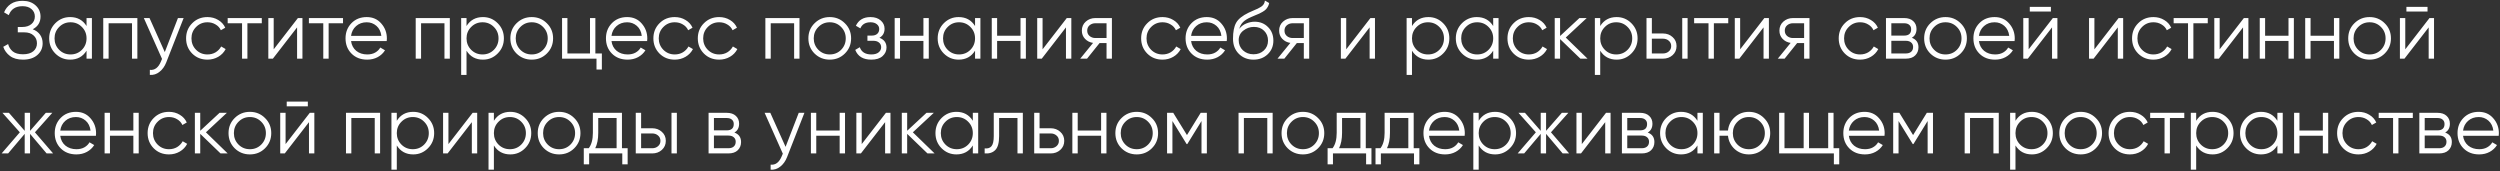 <?xml version="1.0" encoding="UTF-8" standalone="no"?> <svg xmlns:dc="http://purl.org/dc/elements/1.1/" xmlns:cc="http://creativecommons.org/ns#" xmlns:rdf="http://www.w3.org/1999/02/22-rdf-syntax-ns#" xmlns:svg="http://www.w3.org/2000/svg" xmlns="http://www.w3.org/2000/svg" id="svg4" fill="none" viewBox="0 0 554 38" height="38" width="554"><rect x="0" y="0" width="554" height="38" fill="#333333" stroke="none"/>  <defs id="defs8"></defs> <path id="path2" fill="white" d="M7.254 6.484C7.95 6.748 8.49 7.15 8.874 7.69C9.258 8.23 9.45 8.866 9.45 9.598C9.45 10.654 9.054 11.524 8.262 12.208C7.482 12.88 6.426 13.216 5.094 13.216C3.894 13.216 2.934 12.946 2.214 12.406C1.494 11.866 0.996 11.188 0.72 10.372L1.8 9.76C1.956 10.396 2.292 10.936 2.808 11.38C3.336 11.812 4.098 12.028 5.094 12.028C6.078 12.028 6.84 11.806 7.38 11.362C7.92 10.906 8.19 10.318 8.19 9.598C8.19 8.878 7.938 8.296 7.434 7.852C6.942 7.396 6.258 7.168 5.382 7.168H3.942V5.98H4.932C5.784 5.98 6.462 5.764 6.966 5.332C7.47 4.9 7.722 4.342 7.722 3.658C7.722 2.986 7.476 2.44 6.984 2.02C6.504 1.588 5.844 1.372 5.004 1.372C3.456 1.372 2.436 2.032 1.944 3.352L0.9 2.74C1.212 1.972 1.704 1.354 2.376 0.886C3.06 0.418 3.936 0.184 5.004 0.184C6.192 0.184 7.152 0.52 7.884 1.192C8.616 1.852 8.982 2.68 8.982 3.676C8.982 4.936 8.406 5.872 7.254 6.484ZM19.178 4H20.366V13H19.178V11.236C18.35 12.556 17.138 13.216 15.542 13.216C14.258 13.216 13.16 12.76 12.248 11.848C11.348 10.936 10.898 9.82 10.898 8.5C10.898 7.18 11.348 6.064 12.248 5.152C13.16 4.24 14.258 3.784 15.542 3.784C17.138 3.784 18.35 4.444 19.178 5.764V4ZM13.112 11.038C13.796 11.722 14.636 12.064 15.632 12.064C16.628 12.064 17.468 11.722 18.152 11.038C18.836 10.342 19.178 9.496 19.178 8.5C19.178 7.504 18.836 6.664 18.152 5.98C17.468 5.284 16.628 4.936 15.632 4.936C14.636 4.936 13.796 5.284 13.112 5.98C12.428 6.664 12.086 7.504 12.086 8.5C12.086 9.496 12.428 10.342 13.112 11.038ZM30.441 4V13H29.253V5.152H24.069V13H22.881V4H30.441ZM39.433 4H40.693L36.841 13.828C36.493 14.716 35.995 15.412 35.347 15.916C34.711 16.432 33.997 16.66 33.205 16.6V15.484C34.285 15.604 35.107 14.98 35.671 13.612L35.905 13.054L31.873 4H33.133L36.517 11.542L39.433 4ZM45.972 13.216C44.616 13.216 43.488 12.766 42.588 11.866C41.688 10.954 41.238 9.832 41.238 8.5C41.238 7.168 41.688 6.052 42.588 5.152C43.488 4.24 44.616 3.784 45.972 3.784C46.86 3.784 47.658 4 48.366 4.432C49.074 4.852 49.59 5.422 49.914 6.142L48.942 6.7C48.702 6.16 48.312 5.734 47.772 5.422C47.244 5.098 46.644 4.936 45.972 4.936C44.976 4.936 44.136 5.284 43.452 5.98C42.768 6.664 42.426 7.504 42.426 8.5C42.426 9.496 42.768 10.342 43.452 11.038C44.136 11.722 44.976 12.064 45.972 12.064C46.644 12.064 47.244 11.908 47.772 11.596C48.3 11.272 48.714 10.84 49.014 10.3L50.004 10.876C49.632 11.596 49.086 12.166 48.366 12.586C47.646 13.006 46.848 13.216 45.972 13.216ZM58.013 4V5.152H54.827V13H53.639V5.152H50.453V4H58.013ZM66.013 4H67.021V13H65.833V6.07L60.469 13H59.461V4H60.649V10.93L66.013 4ZM76.013 4V5.152H72.827V13H71.639V5.152H68.453V4H76.013ZM81.268 3.784C82.6 3.784 83.674 4.258 84.49 5.206C85.318 6.142 85.732 7.252 85.732 8.536C85.732 8.668 85.72 8.854 85.696 9.094H77.794C77.914 10.006 78.298 10.732 78.946 11.272C79.606 11.8 80.416 12.064 81.376 12.064C82.06 12.064 82.648 11.926 83.14 11.65C83.644 11.362 84.022 10.99 84.274 10.534L85.318 11.146C84.922 11.782 84.382 12.286 83.698 12.658C83.014 13.03 82.234 13.216 81.358 13.216C79.942 13.216 78.79 12.772 77.902 11.884C77.014 10.996 76.57 9.868 76.57 8.5C76.57 7.156 77.008 6.034 77.884 5.134C78.76 4.234 79.888 3.784 81.268 3.784ZM81.268 4.936C80.332 4.936 79.546 5.218 78.91 5.782C78.286 6.334 77.914 7.054 77.794 7.942H84.508C84.388 6.994 84.022 6.256 83.41 5.728C82.798 5.2 82.084 4.936 81.268 4.936ZM99.681 4V13H98.493V5.152H93.309V13H92.121V4H99.681ZM107.018 3.784C108.302 3.784 109.394 4.24 110.294 5.152C111.206 6.064 111.662 7.18 111.662 8.5C111.662 9.82 111.206 10.936 110.294 11.848C109.394 12.76 108.302 13.216 107.018 13.216C105.422 13.216 104.21 12.556 103.382 11.236V16.6H102.194V4H103.382V5.764C104.21 4.444 105.422 3.784 107.018 3.784ZM104.408 11.038C105.092 11.722 105.932 12.064 106.928 12.064C107.924 12.064 108.764 11.722 109.448 11.038C110.132 10.342 110.474 9.496 110.474 8.5C110.474 7.504 110.132 6.664 109.448 5.98C108.764 5.284 107.924 4.936 106.928 4.936C105.932 4.936 105.092 5.284 104.408 5.98C103.724 6.664 103.382 7.504 103.382 8.5C103.382 9.496 103.724 10.342 104.408 11.038ZM121.179 11.866C120.267 12.766 119.151 13.216 117.831 13.216C116.511 13.216 115.389 12.766 114.465 11.866C113.553 10.954 113.097 9.832 113.097 8.5C113.097 7.168 113.553 6.052 114.465 5.152C115.389 4.24 116.511 3.784 117.831 3.784C119.151 3.784 120.267 4.24 121.179 5.152C122.103 6.052 122.565 7.168 122.565 8.5C122.565 9.832 122.103 10.954 121.179 11.866ZM115.311 11.038C115.995 11.722 116.835 12.064 117.831 12.064C118.827 12.064 119.667 11.722 120.351 11.038C121.035 10.342 121.377 9.496 121.377 8.5C121.377 7.504 121.035 6.664 120.351 5.98C119.667 5.284 118.827 4.936 117.831 4.936C116.835 4.936 115.995 5.284 115.311 5.98C114.627 6.664 114.285 7.504 114.285 8.5C114.285 9.496 114.627 10.342 115.311 11.038ZM131.933 11.848H133.373V15.412H132.185V13H124.553V4H125.741V11.848H130.745V4H131.933V11.848ZM138.977 3.784C140.309 3.784 141.383 4.258 142.199 5.206C143.027 6.142 143.441 7.252 143.441 8.536C143.441 8.668 143.429 8.854 143.405 9.094H135.503C135.623 10.006 136.007 10.732 136.655 11.272C137.315 11.8 138.125 12.064 139.085 12.064C139.769 12.064 140.357 11.926 140.849 11.65C141.353 11.362 141.731 10.99 141.983 10.534L143.027 11.146C142.631 11.782 142.091 12.286 141.407 12.658C140.723 13.03 139.943 13.216 139.067 13.216C137.651 13.216 136.499 12.772 135.611 11.884C134.723 10.996 134.279 9.868 134.279 8.5C134.279 7.156 134.717 6.034 135.593 5.134C136.469 4.234 137.597 3.784 138.977 3.784ZM138.977 4.936C138.041 4.936 137.255 5.218 136.619 5.782C135.995 6.334 135.623 7.054 135.503 7.942H142.217C142.097 6.994 141.731 6.256 141.119 5.728C140.507 5.2 139.793 4.936 138.977 4.936ZM149.524 13.216C148.168 13.216 147.04 12.766 146.14 11.866C145.24 10.954 144.79 9.832 144.79 8.5C144.79 7.168 145.24 6.052 146.14 5.152C147.04 4.24 148.168 3.784 149.524 3.784C150.412 3.784 151.21 4 151.918 4.432C152.626 4.852 153.142 5.422 153.466 6.142L152.494 6.7C152.254 6.16 151.864 5.734 151.324 5.422C150.796 5.098 150.196 4.936 149.524 4.936C148.528 4.936 147.688 5.284 147.004 5.98C146.32 6.664 145.978 7.504 145.978 8.5C145.978 9.496 146.32 10.342 147.004 11.038C147.688 11.722 148.528 12.064 149.524 12.064C150.196 12.064 150.796 11.908 151.324 11.596C151.852 11.272 152.266 10.84 152.566 10.3L153.556 10.876C153.184 11.596 152.638 12.166 151.918 12.586C151.198 13.006 150.4 13.216 149.524 13.216ZM159.368 13.216C158.012 13.216 156.884 12.766 155.984 11.866C155.084 10.954 154.634 9.832 154.634 8.5C154.634 7.168 155.084 6.052 155.984 5.152C156.884 4.24 158.012 3.784 159.368 3.784C160.256 3.784 161.054 4 161.762 4.432C162.47 4.852 162.986 5.422 163.31 6.142L162.338 6.7C162.098 6.16 161.708 5.734 161.168 5.422C160.64 5.098 160.04 4.936 159.368 4.936C158.372 4.936 157.532 5.284 156.848 5.98C156.164 6.664 155.822 7.504 155.822 8.5C155.822 9.496 156.164 10.342 156.848 11.038C157.532 11.722 158.372 12.064 159.368 12.064C160.04 12.064 160.64 11.908 161.168 11.596C161.696 11.272 162.11 10.84 162.41 10.3L163.4 10.876C163.028 11.596 162.482 12.166 161.762 12.586C161.042 13.006 160.244 13.216 159.368 13.216ZM177.166 4V13H175.978V5.152H170.794V13H169.606V4H177.166ZM187.22 11.866C186.308 12.766 185.192 13.216 183.872 13.216C182.552 13.216 181.43 12.766 180.506 11.866C179.594 10.954 179.138 9.832 179.138 8.5C179.138 7.168 179.594 6.052 180.506 5.152C181.43 4.24 182.552 3.784 183.872 3.784C185.192 3.784 186.308 4.24 187.22 5.152C188.144 6.052 188.606 7.168 188.606 8.5C188.606 9.832 188.144 10.954 187.22 11.866ZM181.352 11.038C182.036 11.722 182.876 12.064 183.872 12.064C184.868 12.064 185.708 11.722 186.392 11.038C187.076 10.342 187.418 9.496 187.418 8.5C187.418 7.504 187.076 6.664 186.392 5.98C185.708 5.284 184.868 4.936 183.872 4.936C182.876 4.936 182.036 5.284 181.352 5.98C180.668 6.664 180.326 7.504 180.326 8.5C180.326 9.496 180.668 10.342 181.352 11.038ZM194.886 8.374C195.93 8.77 196.452 9.49 196.452 10.534C196.452 11.278 196.158 11.914 195.57 12.442C194.994 12.958 194.166 13.216 193.086 13.216C191.274 13.216 190.086 12.496 189.522 11.056L190.53 10.462C190.902 11.53 191.754 12.064 193.086 12.064C193.782 12.064 194.316 11.914 194.688 11.614C195.072 11.314 195.264 10.93 195.264 10.462C195.264 10.042 195.108 9.7 194.796 9.436C194.484 9.172 194.064 9.04 193.536 9.04H192.222V7.888H193.176C193.692 7.888 194.094 7.762 194.382 7.51C194.682 7.246 194.832 6.886 194.832 6.43C194.832 5.998 194.658 5.644 194.31 5.368C193.962 5.08 193.494 4.936 192.906 4.936C191.778 4.936 191.028 5.386 190.656 6.286L189.666 5.71C190.266 4.426 191.346 3.784 192.906 3.784C193.854 3.784 194.61 4.036 195.174 4.54C195.738 5.032 196.02 5.638 196.02 6.358C196.02 7.282 195.642 7.954 194.886 8.374ZM204.63 4H205.818V13H204.63V9.076H199.446V13H198.258V4H199.446V7.924H204.63V4ZM216.07 4H217.258V13H216.07V11.236C215.242 12.556 214.03 13.216 212.434 13.216C211.15 13.216 210.052 12.76 209.14 11.848C208.24 10.936 207.79 9.82 207.79 8.5C207.79 7.18 208.24 6.064 209.14 5.152C210.052 4.24 211.15 3.784 212.434 3.784C214.03 3.784 215.242 4.444 216.07 5.764V4ZM210.004 11.038C210.688 11.722 211.528 12.064 212.524 12.064C213.52 12.064 214.36 11.722 215.044 11.038C215.728 10.342 216.07 9.496 216.07 8.5C216.07 7.504 215.728 6.664 215.044 5.98C214.36 5.284 213.52 4.936 212.524 4.936C211.528 4.936 210.688 5.284 210.004 5.98C209.32 6.664 208.978 7.504 208.978 8.5C208.978 9.496 209.32 10.342 210.004 11.038ZM226.146 4H227.334V13H226.146V9.076H220.962V13H219.774V4H220.962V7.924H226.146V4ZM236.398 4H237.406V13H236.218V6.07L230.854 13H229.846V4H231.034V10.93L236.398 4ZM246.398 4V13H245.21V9.544H243.662L240.89 13H239.378L242.222 9.508C241.502 9.4 240.908 9.1 240.44 8.608C239.972 8.116 239.738 7.51 239.738 6.79C239.738 5.974 240.026 5.308 240.602 4.792C241.19 4.264 241.904 4 242.744 4H246.398ZM242.744 8.428H245.21V5.152H242.744C242.24 5.152 241.808 5.302 241.448 5.602C241.1 5.902 240.926 6.298 240.926 6.79C240.926 7.282 241.1 7.678 241.448 7.978C241.808 8.278 242.24 8.428 242.744 8.428ZM257.612 13.216C256.256 13.216 255.128 12.766 254.228 11.866C253.328 10.954 252.878 9.832 252.878 8.5C252.878 7.168 253.328 6.052 254.228 5.152C255.128 4.24 256.256 3.784 257.612 3.784C258.5 3.784 259.298 4 260.006 4.432C260.714 4.852 261.23 5.422 261.554 6.142L260.582 6.7C260.342 6.16 259.952 5.734 259.412 5.422C258.884 5.098 258.284 4.936 257.612 4.936C256.616 4.936 255.776 5.284 255.092 5.98C254.408 6.664 254.066 7.504 254.066 8.5C254.066 9.496 254.408 10.342 255.092 11.038C255.776 11.722 256.616 12.064 257.612 12.064C258.284 12.064 258.884 11.908 259.412 11.596C259.94 11.272 260.354 10.84 260.654 10.3L261.644 10.876C261.272 11.596 260.726 12.166 260.006 12.586C259.286 13.006 258.488 13.216 257.612 13.216ZM267.42 3.784C268.752 3.784 269.826 4.258 270.642 5.206C271.47 6.142 271.884 7.252 271.884 8.536C271.884 8.668 271.872 8.854 271.848 9.094H263.946C264.066 10.006 264.45 10.732 265.098 11.272C265.758 11.8 266.568 12.064 267.528 12.064C268.212 12.064 268.8 11.926 269.292 11.65C269.796 11.362 270.174 10.99 270.426 10.534L271.47 11.146C271.074 11.782 270.534 12.286 269.85 12.658C269.166 13.03 268.386 13.216 267.51 13.216C266.094 13.216 264.942 12.772 264.054 11.884C263.166 10.996 262.722 9.868 262.722 8.5C262.722 7.156 263.16 6.034 264.036 5.134C264.912 4.234 266.04 3.784 267.42 3.784ZM267.42 4.936C266.484 4.936 265.698 5.218 265.062 5.782C264.438 6.334 264.066 7.054 263.946 7.942H270.66C270.54 6.994 270.174 6.256 269.562 5.728C268.95 5.2 268.236 4.936 267.42 4.936ZM277.77 13.216C276.474 13.216 275.394 12.79 274.53 11.938C273.666 11.074 273.234 9.958 273.234 8.59C273.234 7.054 273.462 5.878 273.918 5.062C274.374 4.234 275.298 3.484 276.69 2.812C276.954 2.68 277.302 2.524 277.734 2.344C278.178 2.164 278.508 2.02 278.724 1.912C278.952 1.804 279.198 1.666 279.462 1.498C279.726 1.318 279.924 1.12 280.056 0.904C280.188 0.688 280.272 0.43 280.308 0.13L281.244 0.67C281.196 0.958 281.1 1.228 280.956 1.48C280.812 1.732 280.662 1.936 280.506 2.092C280.362 2.248 280.128 2.422 279.804 2.614C279.492 2.794 279.246 2.926 279.066 3.01C278.898 3.082 278.598 3.208 278.166 3.388C277.746 3.568 277.464 3.688 277.32 3.748C276.48 4.108 275.862 4.486 275.466 4.882C275.07 5.266 274.788 5.77 274.62 6.394C275.028 5.854 275.544 5.458 276.168 5.206C276.804 4.942 277.422 4.81 278.022 4.81C279.222 4.81 280.212 5.206 280.992 5.998C281.784 6.778 282.18 7.78 282.18 9.004C282.18 10.216 281.76 11.224 280.92 12.028C280.092 12.82 279.042 13.216 277.77 13.216ZM277.77 12.028C278.706 12.028 279.474 11.746 280.074 11.182C280.686 10.606 280.992 9.88 280.992 9.004C280.992 8.116 280.704 7.39 280.128 6.826C279.564 6.25 278.808 5.962 277.86 5.962C277.008 5.962 276.234 6.232 275.538 6.772C274.842 7.3 274.494 8.008 274.494 8.896C274.494 9.808 274.806 10.558 275.43 11.146C276.066 11.734 276.846 12.028 277.77 12.028ZM290.115 4V13H288.927V9.544H287.379L284.607 13H283.095L285.939 9.508C285.219 9.4 284.625 9.1 284.157 8.608C283.689 8.116 283.455 7.51 283.455 6.79C283.455 5.974 283.743 5.308 284.319 4.792C284.907 4.264 285.621 4 286.461 4H290.115ZM286.461 8.428H288.927V5.152H286.461C285.957 5.152 285.525 5.302 285.165 5.602C284.817 5.902 284.643 6.298 284.643 6.79C284.643 7.282 284.817 7.678 285.165 7.978C285.525 8.278 285.957 8.428 286.461 8.428ZM303.687 4H304.695V13H303.507V6.07L298.143 13H297.135V4H298.323V10.93L303.687 4ZM316.531 3.784C317.815 3.784 318.907 4.24 319.807 5.152C320.719 6.064 321.175 7.18 321.175 8.5C321.175 9.82 320.719 10.936 319.807 11.848C318.907 12.76 317.815 13.216 316.531 13.216C314.935 13.216 313.723 12.556 312.895 11.236V16.6H311.707V4H312.895V5.764C313.723 4.444 314.935 3.784 316.531 3.784ZM313.921 11.038C314.605 11.722 315.445 12.064 316.441 12.064C317.437 12.064 318.277 11.722 318.961 11.038C319.645 10.342 319.987 9.496 319.987 8.5C319.987 7.504 319.645 6.664 318.961 5.98C318.277 5.284 317.437 4.936 316.441 4.936C315.445 4.936 314.605 5.284 313.921 5.98C313.237 6.664 312.895 7.504 312.895 8.5C312.895 9.496 313.237 10.342 313.921 11.038ZM330.891 4H332.079V13H330.891V11.236C330.063 12.556 328.851 13.216 327.255 13.216C325.971 13.216 324.873 12.76 323.961 11.848C323.061 10.936 322.611 9.82 322.611 8.5C322.611 7.18 323.061 6.064 323.961 5.152C324.873 4.24 325.971 3.784 327.255 3.784C328.851 3.784 330.063 4.444 330.891 5.764V4ZM324.825 11.038C325.509 11.722 326.349 12.064 327.345 12.064C328.341 12.064 329.181 11.722 329.865 11.038C330.549 10.342 330.891 9.496 330.891 8.5C330.891 7.504 330.549 6.664 329.865 5.98C329.181 5.284 328.341 4.936 327.345 4.936C326.349 4.936 325.509 5.284 324.825 5.98C324.141 6.664 323.799 7.504 323.799 8.5C323.799 9.496 324.141 10.342 324.825 11.038ZM338.788 13.216C337.432 13.216 336.304 12.766 335.404 11.866C334.504 10.954 334.054 9.832 334.054 8.5C334.054 7.168 334.504 6.052 335.404 5.152C336.304 4.24 337.432 3.784 338.788 3.784C339.676 3.784 340.474 4 341.182 4.432C341.89 4.852 342.406 5.422 342.73 6.142L341.758 6.7C341.518 6.16 341.128 5.734 340.588 5.422C340.06 5.098 339.46 4.936 338.788 4.936C337.792 4.936 336.952 5.284 336.268 5.98C335.584 6.664 335.242 7.504 335.242 8.5C335.242 9.496 335.584 10.342 336.268 11.038C336.952 11.722 337.792 12.064 338.788 12.064C339.46 12.064 340.06 11.908 340.588 11.596C341.116 11.272 341.53 10.84 341.83 10.3L342.82 10.876C342.448 11.596 341.902 12.166 341.182 12.586C340.462 13.006 339.664 13.216 338.788 13.216ZM351.798 13H350.214L345.714 8.662V13H344.526V4H345.714V7.978L349.998 4H351.618L346.974 8.32L351.798 13ZM358.244 3.784C359.528 3.784 360.62 4.24 361.52 5.152C362.432 6.064 362.888 7.18 362.888 8.5C362.888 9.82 362.432 10.936 361.52 11.848C360.62 12.76 359.528 13.216 358.244 13.216C356.648 13.216 355.436 12.556 354.608 11.236V16.6H353.42V4H354.608V5.764C355.436 4.444 356.648 3.784 358.244 3.784ZM355.634 11.038C356.318 11.722 357.158 12.064 358.154 12.064C359.15 12.064 359.99 11.722 360.674 11.038C361.358 10.342 361.7 9.496 361.7 8.5C361.7 7.504 361.358 6.664 360.674 5.98C359.99 5.284 359.15 4.936 358.154 4.936C357.158 4.936 356.318 5.284 355.634 5.98C354.95 6.664 354.608 7.504 354.608 8.5C354.608 9.496 354.95 10.342 355.634 11.038ZM368.518 7.42C369.358 7.42 370.066 7.684 370.642 8.212C371.23 8.728 371.524 9.394 371.524 10.21C371.524 11.026 371.23 11.698 370.642 12.226C370.066 12.742 369.358 13 368.518 13H364.864V4H366.052V7.42H368.518ZM372.784 4H373.972V13H372.784V4ZM368.518 11.848C369.022 11.848 369.448 11.698 369.796 11.398C370.156 11.098 370.336 10.702 370.336 10.21C370.336 9.718 370.156 9.322 369.796 9.022C369.448 8.722 369.022 8.572 368.518 8.572H366.052V11.848H368.518ZM382.98 4V5.152H379.794V13H378.606V5.152H375.42V4H382.98ZM390.98 4H391.988V13H390.8V6.07L385.436 13H384.428V4H385.616V10.93L390.98 4ZM400.98 4V13H399.792V9.544H398.244L395.472 13H393.96L396.804 9.508C396.084 9.4 395.49 9.1 395.022 8.608C394.554 8.116 394.32 7.51 394.32 6.79C394.32 5.974 394.608 5.308 395.184 4.792C395.772 4.264 396.486 4 397.326 4H400.98ZM397.326 8.428H399.792V5.152H397.326C396.822 5.152 396.39 5.302 396.03 5.602C395.682 5.902 395.508 6.298 395.508 6.79C395.508 7.282 395.682 7.678 396.03 7.978C396.39 8.278 396.822 8.428 397.326 8.428ZM412.194 13.216C410.838 13.216 409.71 12.766 408.81 11.866C407.91 10.954 407.46 9.832 407.46 8.5C407.46 7.168 407.91 6.052 408.81 5.152C409.71 4.24 410.838 3.784 412.194 3.784C413.082 3.784 413.88 4 414.588 4.432C415.296 4.852 415.812 5.422 416.136 6.142L415.164 6.7C414.924 6.16 414.534 5.734 413.994 5.422C413.466 5.098 412.866 4.936 412.194 4.936C411.198 4.936 410.358 5.284 409.674 5.98C408.99 6.664 408.648 7.504 408.648 8.5C408.648 9.496 408.99 10.342 409.674 11.038C410.358 11.722 411.198 12.064 412.194 12.064C412.866 12.064 413.466 11.908 413.994 11.596C414.522 11.272 414.936 10.84 415.236 10.3L416.226 10.876C415.854 11.596 415.308 12.166 414.588 12.586C413.868 13.006 413.07 13.216 412.194 13.216ZM423.656 8.374C424.64 8.734 425.132 9.436 425.132 10.48C425.132 11.212 424.886 11.818 424.394 12.298C423.914 12.766 423.218 13 422.306 13H417.932V4H421.946C422.822 4 423.5 4.228 423.98 4.684C424.46 5.128 424.7 5.704 424.7 6.412C424.7 7.312 424.352 7.966 423.656 8.374ZM421.946 5.152H419.12V7.888H421.946C422.99 7.888 423.512 7.42 423.512 6.484C423.512 6.064 423.374 5.74 423.098 5.512C422.834 5.272 422.45 5.152 421.946 5.152ZM422.306 11.848C422.834 11.848 423.236 11.722 423.512 11.47C423.8 11.218 423.944 10.864 423.944 10.408C423.944 9.988 423.8 9.658 423.512 9.418C423.236 9.166 422.834 9.04 422.306 9.04H419.12V11.848H422.306ZM434.474 11.866C433.562 12.766 432.446 13.216 431.126 13.216C429.806 13.216 428.684 12.766 427.76 11.866C426.848 10.954 426.392 9.832 426.392 8.5C426.392 7.168 426.848 6.052 427.76 5.152C428.684 4.24 429.806 3.784 431.126 3.784C432.446 3.784 433.562 4.24 434.474 5.152C435.398 6.052 435.86 7.168 435.86 8.5C435.86 9.832 435.398 10.954 434.474 11.866ZM428.606 11.038C429.29 11.722 430.13 12.064 431.126 12.064C432.122 12.064 432.962 11.722 433.646 11.038C434.33 10.342 434.672 9.496 434.672 8.5C434.672 7.504 434.33 6.664 433.646 5.98C432.962 5.284 432.122 4.936 431.126 4.936C430.13 4.936 429.29 5.284 428.606 5.98C427.922 6.664 427.58 7.504 427.58 8.5C427.58 9.496 427.922 10.342 428.606 11.038ZM442.006 3.784C443.338 3.784 444.412 4.258 445.228 5.206C446.056 6.142 446.47 7.252 446.47 8.536C446.47 8.668 446.458 8.854 446.434 9.094H438.532C438.652 10.006 439.036 10.732 439.684 11.272C440.344 11.8 441.154 12.064 442.114 12.064C442.798 12.064 443.386 11.926 443.878 11.65C444.382 11.362 444.76 10.99 445.012 10.534L446.056 11.146C445.66 11.782 445.12 12.286 444.436 12.658C443.752 13.03 442.972 13.216 442.096 13.216C440.68 13.216 439.528 12.772 438.64 11.884C437.752 10.996 437.308 9.868 437.308 8.5C437.308 7.156 437.746 6.034 438.622 5.134C439.498 4.234 440.626 3.784 442.006 3.784ZM442.006 4.936C441.07 4.936 440.284 5.218 439.648 5.782C439.024 6.334 438.652 7.054 438.532 7.942H445.246C445.126 6.994 444.76 6.256 444.148 5.728C443.536 5.2 442.822 4.936 442.006 4.936ZM449.8 2.56V1.516H454.48V2.56H449.8ZM454.912 4H455.92V13H454.732V6.07L449.368 13H448.36V4H449.548V10.93L454.912 4ZM469.484 4H470.492V13H469.304V6.07L463.94 13H462.932V4H464.12V10.93L469.484 4ZM477.198 13.216C475.842 13.216 474.714 12.766 473.814 11.866C472.914 10.954 472.464 9.832 472.464 8.5C472.464 7.168 472.914 6.052 473.814 5.152C474.714 4.24 475.842 3.784 477.198 3.784C478.086 3.784 478.884 4 479.592 4.432C480.3 4.852 480.816 5.422 481.14 6.142L480.168 6.7C479.928 6.16 479.538 5.734 478.998 5.422C478.47 5.098 477.87 4.936 477.198 4.936C476.202 4.936 475.362 5.284 474.678 5.98C473.994 6.664 473.652 7.504 473.652 8.5C473.652 9.496 473.994 10.342 474.678 11.038C475.362 11.722 476.202 12.064 477.198 12.064C477.87 12.064 478.47 11.908 478.998 11.596C479.526 11.272 479.94 10.84 480.24 10.3L481.23 10.876C480.858 11.596 480.312 12.166 479.592 12.586C478.872 13.006 478.074 13.216 477.198 13.216ZM489.24 4V5.152H486.054V13H484.866V5.152H481.68V4H489.24ZM497.24 4H498.248V13H497.06V6.07L491.696 13H490.688V4H491.876V10.93L497.24 4ZM507.132 4H508.32V13H507.132V9.076H501.948V13H500.76V4H501.948V7.924H507.132V4ZM517.204 4H518.392V13H517.204V9.076H512.02V13H510.832V4H512.02V7.924H517.204V4ZM528.447 11.866C527.535 12.766 526.419 13.216 525.099 13.216C523.779 13.216 522.657 12.766 521.733 11.866C520.821 10.954 520.365 9.832 520.365 8.5C520.365 7.168 520.821 6.052 521.733 5.152C522.657 4.24 523.779 3.784 525.099 3.784C526.419 3.784 527.535 4.24 528.447 5.152C529.371 6.052 529.833 7.168 529.833 8.5C529.833 9.832 529.371 10.954 528.447 11.866ZM522.579 11.038C523.263 11.722 524.103 12.064 525.099 12.064C526.095 12.064 526.935 11.722 527.619 11.038C528.303 10.342 528.645 9.496 528.645 8.5C528.645 7.504 528.303 6.664 527.619 5.98C526.935 5.284 526.095 4.936 525.099 4.936C524.103 4.936 523.263 5.284 522.579 5.98C521.895 6.664 521.553 7.504 521.553 8.5C521.553 9.496 521.895 10.342 522.579 11.038ZM533.261 2.56V1.516H537.941V2.56H533.261ZM538.373 4H539.381V13H538.193V6.07L532.829 13H531.821V4H533.009V10.93L538.373 4ZM11.772 34H10.332L6.66 29.662V34H5.472V29.662L1.8 34H0.36L4.392 29.32L0.54 25H1.98L5.472 28.996V25H6.66V28.996L10.152 25H11.592L7.74 29.32L11.772 34ZM16.826 24.784C18.158 24.784 19.232 25.258 20.048 26.206C20.876 27.142 21.29 28.252 21.29 29.536C21.29 29.668 21.278 29.854 21.254 30.094H13.352C13.472 31.006 13.856 31.732 14.504 32.272C15.164 32.8 15.974 33.064 16.934 33.064C17.618 33.064 18.206 32.926 18.698 32.65C19.202 32.362 19.58 31.99 19.832 31.534L20.876 32.146C20.48 32.782 19.94 33.286 19.256 33.658C18.572 34.03 17.792 34.216 16.916 34.216C15.5 34.216 14.348 33.772 13.46 32.884C12.572 31.996 12.128 30.868 12.128 29.5C12.128 28.156 12.566 27.034 13.442 26.134C14.318 25.234 15.446 24.784 16.826 24.784ZM16.826 25.936C15.89 25.936 15.104 26.218 14.468 26.782C13.844 27.334 13.472 28.054 13.352 28.942H20.066C19.946 27.994 19.58 27.256 18.968 26.728C18.356 26.2 17.642 25.936 16.826 25.936ZM29.552 25H30.74V34H29.552V30.076H24.368V34H23.18V25H24.368V28.924H29.552V25ZM37.446 34.216C36.09 34.216 34.962 33.766 34.062 32.866C33.162 31.954 32.712 30.832 32.712 29.5C32.712 28.168 33.162 27.052 34.062 26.152C34.962 25.24 36.09 24.784 37.446 24.784C38.334 24.784 39.132 25 39.84 25.432C40.548 25.852 41.064 26.422 41.388 27.142L40.416 27.7C40.176 27.16 39.786 26.734 39.246 26.422C38.718 26.098 38.118 25.936 37.446 25.936C36.45 25.936 35.61 26.284 34.926 26.98C34.242 27.664 33.9 28.504 33.9 29.5C33.9 30.496 34.242 31.342 34.926 32.038C35.61 32.722 36.45 33.064 37.446 33.064C38.118 33.064 38.718 32.908 39.246 32.596C39.774 32.272 40.188 31.84 40.488 31.3L41.478 31.876C41.106 32.596 40.56 33.166 39.84 33.586C39.12 34.006 38.322 34.216 37.446 34.216ZM50.456 34H48.872L44.372 29.662V34H43.184V25H44.372V28.978L48.656 25H50.276L45.632 29.32L50.456 34ZM58.724 32.866C57.812 33.766 56.696 34.216 55.376 34.216C54.056 34.216 52.934 33.766 52.01 32.866C51.098 31.954 50.642 30.832 50.642 29.5C50.642 28.168 51.098 27.052 52.01 26.152C52.934 25.24 54.056 24.784 55.376 24.784C56.696 24.784 57.812 25.24 58.724 26.152C59.648 27.052 60.11 28.168 60.11 29.5C60.11 30.832 59.648 31.954 58.724 32.866ZM52.856 32.038C53.54 32.722 54.38 33.064 55.376 33.064C56.372 33.064 57.212 32.722 57.896 32.038C58.58 31.342 58.922 30.496 58.922 29.5C58.922 28.504 58.58 27.664 57.896 26.98C57.212 26.284 56.372 25.936 55.376 25.936C54.38 25.936 53.54 26.284 52.856 26.98C52.172 27.664 51.83 28.504 51.83 29.5C51.83 30.496 52.172 31.342 52.856 32.038ZM63.538 23.56V22.516H68.218V23.56H63.538ZM68.65 25H69.658V34H68.47V27.07L63.106 34H62.098V25H63.286V31.93L68.65 25ZM84.23 25V34H83.042V26.152H77.858V34H76.67V25H84.23ZM91.566 24.784C92.85 24.784 93.942 25.24 94.842 26.152C95.754 27.064 96.21 28.18 96.21 29.5C96.21 30.82 95.754 31.936 94.842 32.848C93.942 33.76 92.85 34.216 91.566 34.216C89.97 34.216 88.758 33.556 87.93 32.236V37.6H86.742V25H87.93V26.764C88.758 25.444 89.97 24.784 91.566 24.784ZM88.956 32.038C89.64 32.722 90.48 33.064 91.476 33.064C92.472 33.064 93.312 32.722 93.996 32.038C94.68 31.342 95.022 30.496 95.022 29.5C95.022 28.504 94.68 27.664 93.996 26.98C93.312 26.284 92.472 25.936 91.476 25.936C90.48 25.936 89.64 26.284 88.956 26.98C88.272 27.664 87.93 28.504 87.93 29.5C87.93 30.496 88.272 31.342 88.956 32.038ZM104.738 25H105.746V34H104.558V27.07L99.194 34H98.186V25H99.374V31.93L104.738 25ZM113.082 24.784C114.366 24.784 115.458 25.24 116.358 26.152C117.27 27.064 117.726 28.18 117.726 29.5C117.726 30.82 117.27 31.936 116.358 32.848C115.458 33.76 114.366 34.216 113.082 34.216C111.486 34.216 110.274 33.556 109.446 32.236V37.6H108.258V25H109.446V26.764C110.274 25.444 111.486 24.784 113.082 24.784ZM110.472 32.038C111.156 32.722 111.996 33.064 112.992 33.064C113.988 33.064 114.828 32.722 115.512 32.038C116.196 31.342 116.538 30.496 116.538 29.5C116.538 28.504 116.196 27.664 115.512 26.98C114.828 26.284 113.988 25.936 112.992 25.936C111.996 25.936 111.156 26.284 110.472 26.98C109.788 27.664 109.446 28.504 109.446 29.5C109.446 30.496 109.788 31.342 110.472 32.038ZM127.243 32.866C126.331 33.766 125.215 34.216 123.895 34.216C122.575 34.216 121.453 33.766 120.529 32.866C119.617 31.954 119.161 30.832 119.161 29.5C119.161 28.168 119.617 27.052 120.529 26.152C121.453 25.24 122.575 24.784 123.895 24.784C125.215 24.784 126.331 25.24 127.243 26.152C128.167 27.052 128.629 28.168 128.629 29.5C128.629 30.832 128.167 31.954 127.243 32.866ZM121.375 32.038C122.059 32.722 122.899 33.064 123.895 33.064C124.891 33.064 125.731 32.722 126.415 32.038C127.099 31.342 127.441 30.496 127.441 29.5C127.441 28.504 127.099 27.664 126.415 26.98C125.731 26.284 124.891 25.936 123.895 25.936C122.899 25.936 122.059 26.284 121.375 26.98C120.691 27.664 120.349 28.504 120.349 29.5C120.349 30.496 120.691 31.342 121.375 32.038ZM137.826 32.848H139.086V36.412H137.898V34H130.554V36.412H129.366V32.848H130.464C131.076 32.044 131.382 30.91 131.382 29.446V25H137.826V32.848ZM131.904 32.848H136.638V26.152H132.57V29.446C132.57 30.826 132.348 31.96 131.904 32.848ZM144.537 28.42C145.377 28.42 146.085 28.684 146.661 29.212C147.249 29.728 147.543 30.394 147.543 31.21C147.543 32.026 147.249 32.698 146.661 33.226C146.085 33.742 145.377 34 144.537 34H140.883V25H142.071V28.42H144.537ZM148.803 25H149.991V34H148.803V25ZM144.537 32.848C145.041 32.848 145.467 32.698 145.815 32.398C146.175 32.098 146.355 31.702 146.355 31.21C146.355 30.718 146.175 30.322 145.815 30.022C145.467 29.722 145.041 29.572 144.537 29.572H142.071V32.848H144.537ZM162.744 29.374C163.728 29.734 164.22 30.436 164.22 31.48C164.22 32.212 163.974 32.818 163.482 33.298C163.002 33.766 162.306 34 161.394 34H157.02V25H161.034C161.91 25 162.588 25.228 163.068 25.684C163.548 26.128 163.788 26.704 163.788 27.412C163.788 28.312 163.44 28.966 162.744 29.374ZM161.034 26.152H158.208V28.888H161.034C162.078 28.888 162.6 28.42 162.6 27.484C162.6 27.064 162.462 26.74 162.186 26.512C161.922 26.272 161.538 26.152 161.034 26.152ZM161.394 32.848C161.922 32.848 162.324 32.722 162.6 32.47C162.888 32.218 163.032 31.864 163.032 31.408C163.032 30.988 162.888 30.658 162.6 30.418C162.324 30.166 161.922 30.04 161.394 30.04H158.208V32.848H161.394ZM177 25H178.26L174.408 34.828C174.06 35.716 173.562 36.412 172.914 36.916C172.278 37.432 171.564 37.66 170.772 37.6V36.484C171.852 36.604 172.674 35.98 173.238 34.612L173.472 34.054L169.44 25H170.7L174.084 32.542L177 25ZM186.068 25H187.256V34H186.068V30.076H180.884V34H179.696V25H180.884V28.924H186.068V25ZM196.32 25H197.328V34H196.14V27.07L190.776 34H189.768V25H190.956V31.93L196.32 25ZM207.112 34H205.528L201.028 29.662V34H199.84V25H201.028V28.978L205.312 25H206.932L202.288 29.32L207.112 34ZM215.578 25H216.766V34H215.578V32.236C214.75 33.556 213.538 34.216 211.942 34.216C210.658 34.216 209.56 33.76 208.648 32.848C207.748 31.936 207.298 30.82 207.298 29.5C207.298 28.18 207.748 27.064 208.648 26.152C209.56 25.24 210.658 24.784 211.942 24.784C213.538 24.784 214.75 25.444 215.578 26.764V25ZM209.512 32.038C210.196 32.722 211.036 33.064 212.032 33.064C213.028 33.064 213.868 32.722 214.552 32.038C215.236 31.342 215.578 30.496 215.578 29.5C215.578 28.504 215.236 27.664 214.552 26.98C213.868 26.284 213.028 25.936 212.032 25.936C211.036 25.936 210.196 26.284 209.512 26.98C208.828 27.664 208.486 28.504 208.486 29.5C208.486 30.496 208.828 31.342 209.512 32.038ZM226.661 25V34H225.473V26.152H221.405V30.166C221.405 31.666 221.117 32.698 220.541 33.262C219.977 33.826 219.197 34.072 218.201 34V32.884C218.885 32.956 219.389 32.794 219.713 32.398C220.049 32.002 220.217 31.258 220.217 30.166V25H226.661ZM232.832 28.42C233.672 28.42 234.38 28.684 234.956 29.212C235.544 29.728 235.838 30.394 235.838 31.21C235.838 32.026 235.544 32.698 234.956 33.226C234.38 33.742 233.672 34 232.832 34H229.178V25H230.366V28.42H232.832ZM232.832 32.848C233.336 32.848 233.762 32.698 234.11 32.398C234.47 32.098 234.65 31.702 234.65 31.21C234.65 30.718 234.47 30.322 234.11 30.022C233.762 29.722 233.336 29.572 232.832 29.572H230.366V32.848H232.832ZM244.005 25H245.193V34H244.005V30.076H238.821V34H237.633V25H238.821V28.924H244.005V25ZM255.247 32.866C254.335 33.766 253.219 34.216 251.899 34.216C250.579 34.216 249.457 33.766 248.533 32.866C247.621 31.954 247.165 30.832 247.165 29.5C247.165 28.168 247.621 27.052 248.533 26.152C249.457 25.24 250.579 24.784 251.899 24.784C253.219 24.784 254.335 25.24 255.247 26.152C256.171 27.052 256.633 28.168 256.633 29.5C256.633 30.832 256.171 31.954 255.247 32.866ZM249.379 32.038C250.063 32.722 250.903 33.064 251.899 33.064C252.895 33.064 253.735 32.722 254.419 32.038C255.103 31.342 255.445 30.496 255.445 29.5C255.445 28.504 255.103 27.664 254.419 26.98C253.735 26.284 252.895 25.936 251.899 25.936C250.903 25.936 250.063 26.284 249.379 26.98C248.695 27.664 248.353 28.504 248.353 29.5C248.353 30.496 248.695 31.342 249.379 32.038ZM267.441 25V34H266.253V26.818L263.103 31.93H262.959L259.809 26.818V34H258.621V25H259.989L263.031 29.932L266.073 25H267.441ZM282.019 25V34H280.831V26.152H275.647V34H274.459V25H282.019ZM292.073 32.866C291.161 33.766 290.045 34.216 288.725 34.216C287.405 34.216 286.283 33.766 285.359 32.866C284.447 31.954 283.991 30.832 283.991 29.5C283.991 28.168 284.447 27.052 285.359 26.152C286.283 25.24 287.405 24.784 288.725 24.784C290.045 24.784 291.161 25.24 292.073 26.152C292.997 27.052 293.459 28.168 293.459 29.5C293.459 30.832 292.997 31.954 292.073 32.866ZM286.205 32.038C286.889 32.722 287.729 33.064 288.725 33.064C289.721 33.064 290.561 32.722 291.245 32.038C291.929 31.342 292.271 30.496 292.271 29.5C292.271 28.504 291.929 27.664 291.245 26.98C290.561 26.284 289.721 25.936 288.725 25.936C287.729 25.936 286.889 26.284 286.205 26.98C285.521 27.664 285.179 28.504 285.179 29.5C285.179 30.496 285.521 31.342 286.205 32.038ZM302.656 32.848H303.916V36.412H302.728V34H295.384V36.412H294.196V32.848H295.294C295.906 32.044 296.212 30.91 296.212 29.446V25H302.656V32.848ZM296.734 32.848H301.468V26.152H297.4V29.446C297.4 30.826 297.178 31.96 296.734 32.848ZM313.273 32.848H314.533V36.412H313.345V34H306.001V36.412H304.813V32.848H305.911C306.523 32.044 306.829 30.91 306.829 29.446V25H313.273V32.848ZM307.351 32.848H312.085V26.152H308.017V29.446C308.017 30.826 307.795 31.96 307.351 32.848ZM320.137 24.784C321.469 24.784 322.543 25.258 323.359 26.206C324.187 27.142 324.601 28.252 324.601 29.536C324.601 29.668 324.589 29.854 324.565 30.094H316.663C316.783 31.006 317.167 31.732 317.815 32.272C318.475 32.8 319.285 33.064 320.245 33.064C320.929 33.064 321.517 32.926 322.009 32.65C322.513 32.362 322.891 31.99 323.143 31.534L324.187 32.146C323.791 32.782 323.251 33.286 322.567 33.658C321.883 34.03 321.103 34.216 320.227 34.216C318.811 34.216 317.659 33.772 316.771 32.884C315.883 31.996 315.439 30.868 315.439 29.5C315.439 28.156 315.877 27.034 316.753 26.134C317.629 25.234 318.757 24.784 320.137 24.784ZM320.137 25.936C319.201 25.936 318.415 26.218 317.779 26.782C317.155 27.334 316.783 28.054 316.663 28.942H323.377C323.257 27.994 322.891 27.256 322.279 26.728C321.667 26.2 320.953 25.936 320.137 25.936ZM331.314 24.784C332.598 24.784 333.69 25.24 334.59 26.152C335.502 27.064 335.958 28.18 335.958 29.5C335.958 30.82 335.502 31.936 334.59 32.848C333.69 33.76 332.598 34.216 331.314 34.216C329.718 34.216 328.506 33.556 327.678 32.236V37.6H326.49V25H327.678V26.764C328.506 25.444 329.718 24.784 331.314 24.784ZM328.704 32.038C329.388 32.722 330.228 33.064 331.224 33.064C332.22 33.064 333.06 32.722 333.744 32.038C334.428 31.342 334.77 30.496 334.77 29.5C334.77 28.504 334.428 27.664 333.744 26.98C333.06 26.284 332.22 25.936 331.224 25.936C330.228 25.936 329.388 26.284 328.704 26.98C328.02 27.664 327.678 28.504 327.678 29.5C327.678 30.496 328.02 31.342 328.704 32.038ZM347.725 34H346.285L342.613 29.662V34H341.425V29.662L337.753 34H336.313L340.345 29.32L336.493 25H337.933L341.425 28.996V25H342.613V28.996L346.105 25H347.545L343.693 29.32L347.725 34ZM355.894 25H356.902V34H355.714V27.07L350.35 34H349.342V25H350.53V31.93L355.894 25ZM365.138 29.374C366.122 29.734 366.614 30.436 366.614 31.48C366.614 32.212 366.368 32.818 365.876 33.298C365.396 33.766 364.7 34 363.788 34H359.414V25H363.428C364.304 25 364.982 25.228 365.462 25.684C365.942 26.128 366.182 26.704 366.182 27.412C366.182 28.312 365.834 28.966 365.138 29.374ZM363.428 26.152H360.602V28.888H363.428C364.472 28.888 364.994 28.42 364.994 27.484C364.994 27.064 364.856 26.74 364.58 26.512C364.316 26.272 363.932 26.152 363.428 26.152ZM363.788 32.848C364.316 32.848 364.718 32.722 364.994 32.47C365.282 32.218 365.426 31.864 365.426 31.408C365.426 30.988 365.282 30.658 364.994 30.418C364.718 30.166 364.316 30.04 363.788 30.04H360.602V32.848H363.788ZM376.154 25H377.342V34H376.154V32.236C375.326 33.556 374.114 34.216 372.518 34.216C371.234 34.216 370.136 33.76 369.224 32.848C368.324 31.936 367.874 30.82 367.874 29.5C367.874 28.18 368.324 27.064 369.224 26.152C370.136 25.24 371.234 24.784 372.518 24.784C374.114 24.784 375.326 25.444 376.154 26.764V25ZM370.088 32.038C370.772 32.722 371.612 33.064 372.608 33.064C373.604 33.064 374.444 32.722 375.128 32.038C375.812 31.342 376.154 30.496 376.154 29.5C376.154 28.504 375.812 27.664 375.128 26.98C374.444 26.284 373.604 25.936 372.608 25.936C371.612 25.936 370.772 26.284 370.088 26.98C369.404 27.664 369.062 28.504 369.062 29.5C369.062 30.496 369.404 31.342 370.088 32.038ZM387.544 24.784C388.864 24.784 389.98 25.24 390.892 26.152C391.816 27.052 392.278 28.168 392.278 29.5C392.278 30.832 391.816 31.954 390.892 32.866C389.98 33.766 388.864 34.216 387.544 34.216C386.332 34.216 385.288 33.826 384.412 33.046C383.548 32.254 383.05 31.264 382.918 30.076H381.046V34H379.858V25H381.046V28.924H382.918C383.05 27.736 383.548 26.752 384.412 25.972C385.288 25.18 386.332 24.784 387.544 24.784ZM385.024 32.038C385.708 32.722 386.548 33.064 387.544 33.064C388.54 33.064 389.38 32.722 390.064 32.038C390.748 31.342 391.09 30.496 391.09 29.5C391.09 28.504 390.748 27.664 390.064 26.98C389.38 26.284 388.54 25.936 387.544 25.936C386.548 25.936 385.708 26.284 385.024 26.98C384.34 27.664 383.998 28.504 383.998 29.5C383.998 30.496 384.34 31.342 385.024 32.038ZM406.314 32.848H407.574V36.412H406.386V34H394.254V25H395.442V32.848H399.69V25H400.878V32.848H405.126V25H406.314V32.848ZM413.178 24.784C414.51 24.784 415.584 25.258 416.4 26.206C417.228 27.142 417.642 28.252 417.642 29.536C417.642 29.668 417.63 29.854 417.606 30.094H409.704C409.824 31.006 410.208 31.732 410.856 32.272C411.516 32.8 412.326 33.064 413.286 33.064C413.97 33.064 414.558 32.926 415.05 32.65C415.554 32.362 415.932 31.99 416.184 31.534L417.228 32.146C416.832 32.782 416.292 33.286 415.608 33.658C414.924 34.03 414.144 34.216 413.268 34.216C411.852 34.216 410.7 33.772 409.812 32.884C408.924 31.996 408.48 30.868 408.48 29.5C408.48 28.156 408.918 27.034 409.794 26.134C410.67 25.234 411.798 24.784 413.178 24.784ZM413.178 25.936C412.242 25.936 411.456 26.218 410.82 26.782C410.196 27.334 409.824 28.054 409.704 28.942H416.418C416.298 27.994 415.932 27.256 415.32 26.728C414.708 26.2 413.994 25.936 413.178 25.936ZM428.351 25V34H427.163V26.818L424.013 31.93H423.869L420.719 26.818V34H419.531V25H420.899L423.941 29.932L426.983 25H428.351ZM442.929 25V34H441.741V26.152H436.557V34H435.369V25H442.929ZM450.266 24.784C451.55 24.784 452.642 25.24 453.542 26.152C454.454 27.064 454.91 28.18 454.91 29.5C454.91 30.82 454.454 31.936 453.542 32.848C452.642 33.76 451.55 34.216 450.266 34.216C448.67 34.216 447.458 33.556 446.63 32.236V37.6H445.442V25H446.63V26.764C447.458 25.444 448.67 24.784 450.266 24.784ZM447.656 32.038C448.34 32.722 449.18 33.064 450.176 33.064C451.172 33.064 452.012 32.722 452.696 32.038C453.38 31.342 453.722 30.496 453.722 29.5C453.722 28.504 453.38 27.664 452.696 26.98C452.012 26.284 451.172 25.936 450.176 25.936C449.18 25.936 448.34 26.284 447.656 26.98C446.972 27.664 446.63 28.504 446.63 29.5C446.63 30.496 446.972 31.342 447.656 32.038ZM464.427 32.866C463.515 33.766 462.399 34.216 461.079 34.216C459.759 34.216 458.637 33.766 457.713 32.866C456.801 31.954 456.345 30.832 456.345 29.5C456.345 28.168 456.801 27.052 457.713 26.152C458.637 25.24 459.759 24.784 461.079 24.784C462.399 24.784 463.515 25.24 464.427 26.152C465.351 27.052 465.813 28.168 465.813 29.5C465.813 30.832 465.351 31.954 464.427 32.866ZM458.559 32.038C459.243 32.722 460.083 33.064 461.079 33.064C462.075 33.064 462.915 32.722 463.599 32.038C464.283 31.342 464.625 30.496 464.625 29.5C464.625 28.504 464.283 27.664 463.599 26.98C462.915 26.284 462.075 25.936 461.079 25.936C460.083 25.936 459.243 26.284 458.559 26.98C457.875 27.664 457.533 28.504 457.533 29.5C457.533 30.496 457.875 31.342 458.559 32.038ZM471.995 34.216C470.639 34.216 469.511 33.766 468.611 32.866C467.711 31.954 467.261 30.832 467.261 29.5C467.261 28.168 467.711 27.052 468.611 26.152C469.511 25.24 470.639 24.784 471.995 24.784C472.883 24.784 473.681 25 474.389 25.432C475.097 25.852 475.613 26.422 475.937 27.142L474.965 27.7C474.725 27.16 474.335 26.734 473.795 26.422C473.267 26.098 472.667 25.936 471.995 25.936C470.999 25.936 470.159 26.284 469.475 26.98C468.791 27.664 468.449 28.504 468.449 29.5C468.449 30.496 468.791 31.342 469.475 32.038C470.159 32.722 470.999 33.064 471.995 33.064C472.667 33.064 473.267 32.908 473.795 32.596C474.323 32.272 474.737 31.84 475.037 31.3L476.027 31.876C475.655 32.596 475.109 33.166 474.389 33.586C473.669 34.006 472.871 34.216 471.995 34.216ZM484.037 25V26.152H480.851V34H479.663V26.152H476.477V25H484.037ZM490.309 24.784C491.593 24.784 492.685 25.24 493.585 26.152C494.497 27.064 494.953 28.18 494.953 29.5C494.953 30.82 494.497 31.936 493.585 32.848C492.685 33.76 491.593 34.216 490.309 34.216C488.713 34.216 487.501 33.556 486.673 32.236V37.6H485.485V25H486.673V26.764C487.501 25.444 488.713 24.784 490.309 24.784ZM487.699 32.038C488.383 32.722 489.223 33.064 490.219 33.064C491.215 33.064 492.055 32.722 492.739 32.038C493.423 31.342 493.765 30.496 493.765 29.5C493.765 28.504 493.423 27.664 492.739 26.98C492.055 26.284 491.215 25.936 490.219 25.936C489.223 25.936 488.383 26.284 487.699 26.98C487.015 27.664 486.673 28.504 486.673 29.5C486.673 30.496 487.015 31.342 487.699 32.038ZM504.668 25H505.856V34H504.668V32.236C503.84 33.556 502.628 34.216 501.032 34.216C499.748 34.216 498.65 33.76 497.738 32.848C496.838 31.936 496.388 30.82 496.388 29.5C496.388 28.18 496.838 27.064 497.738 26.152C498.65 25.24 499.748 24.784 501.032 24.784C502.628 24.784 503.84 25.444 504.668 26.764V25ZM498.602 32.038C499.286 32.722 500.126 33.064 501.122 33.064C502.118 33.064 502.958 32.722 503.642 32.038C504.326 31.342 504.668 30.496 504.668 29.5C504.668 28.504 504.326 27.664 503.642 26.98C502.958 26.284 502.118 25.936 501.122 25.936C500.126 25.936 499.286 26.284 498.602 26.98C497.918 27.664 497.576 28.504 497.576 29.5C497.576 30.496 497.918 31.342 498.602 32.038ZM514.743 25H515.931V34H514.743V30.076H509.559V34H508.371V25H509.559V28.924H514.743V25ZM522.638 34.216C521.282 34.216 520.154 33.766 519.254 32.866C518.354 31.954 517.904 30.832 517.904 29.5C517.904 28.168 518.354 27.052 519.254 26.152C520.154 25.24 521.282 24.784 522.638 24.784C523.526 24.784 524.324 25 525.032 25.432C525.74 25.852 526.256 26.422 526.58 27.142L525.608 27.7C525.368 27.16 524.978 26.734 524.438 26.422C523.91 26.098 523.31 25.936 522.638 25.936C521.642 25.936 520.802 26.284 520.118 26.98C519.434 27.664 519.092 28.504 519.092 29.5C519.092 30.496 519.434 31.342 520.118 32.038C520.802 32.722 521.642 33.064 522.638 33.064C523.31 33.064 523.91 32.908 524.438 32.596C524.966 32.272 525.38 31.84 525.68 31.3L526.67 31.876C526.298 32.596 525.752 33.166 525.032 33.586C524.312 34.006 523.514 34.216 522.638 34.216ZM534.679 25V26.152H531.493V34H530.305V26.152H527.119V25H534.679ZM541.851 29.374C542.835 29.734 543.327 30.436 543.327 31.48C543.327 32.212 543.081 32.818 542.589 33.298C542.109 33.766 541.413 34 540.501 34H536.127V25H540.141C541.017 25 541.695 25.228 542.175 25.684C542.655 26.128 542.895 26.704 542.895 27.412C542.895 28.312 542.547 28.966 541.851 29.374ZM540.141 26.152H537.315V28.888H540.141C541.185 28.888 541.707 28.42 541.707 27.484C541.707 27.064 541.569 26.74 541.293 26.512C541.029 26.272 540.645 26.152 540.141 26.152ZM540.501 32.848C541.029 32.848 541.431 32.722 541.707 32.47C541.995 32.218 542.139 31.864 542.139 31.408C542.139 30.988 541.995 30.658 541.707 30.418C541.431 30.166 541.029 30.04 540.501 30.04H537.315V32.848H540.501ZM549.285 24.784C550.617 24.784 551.691 25.258 552.507 26.206C553.335 27.142 553.749 28.252 553.749 29.536C553.749 29.668 553.737 29.854 553.713 30.094H545.811C545.931 31.006 546.315 31.732 546.963 32.272C547.623 32.8 548.433 33.064 549.393 33.064C550.077 33.064 550.665 32.926 551.157 32.65C551.661 32.362 552.039 31.99 552.291 31.534L553.335 32.146C552.939 32.782 552.399 33.286 551.715 33.658C551.031 34.03 550.251 34.216 549.375 34.216C547.959 34.216 546.807 33.772 545.919 32.884C545.031 31.996 544.587 30.868 544.587 29.5C544.587 28.156 545.025 27.034 545.901 26.134C546.777 25.234 547.905 24.784 549.285 24.784ZM549.285 25.936C548.349 25.936 547.563 26.218 546.927 26.782C546.303 27.334 545.931 28.054 545.811 28.942H552.525C552.405 27.994 552.039 27.256 551.427 26.728C550.815 26.2 550.101 25.936 549.285 25.936Z"></path> </svg> 